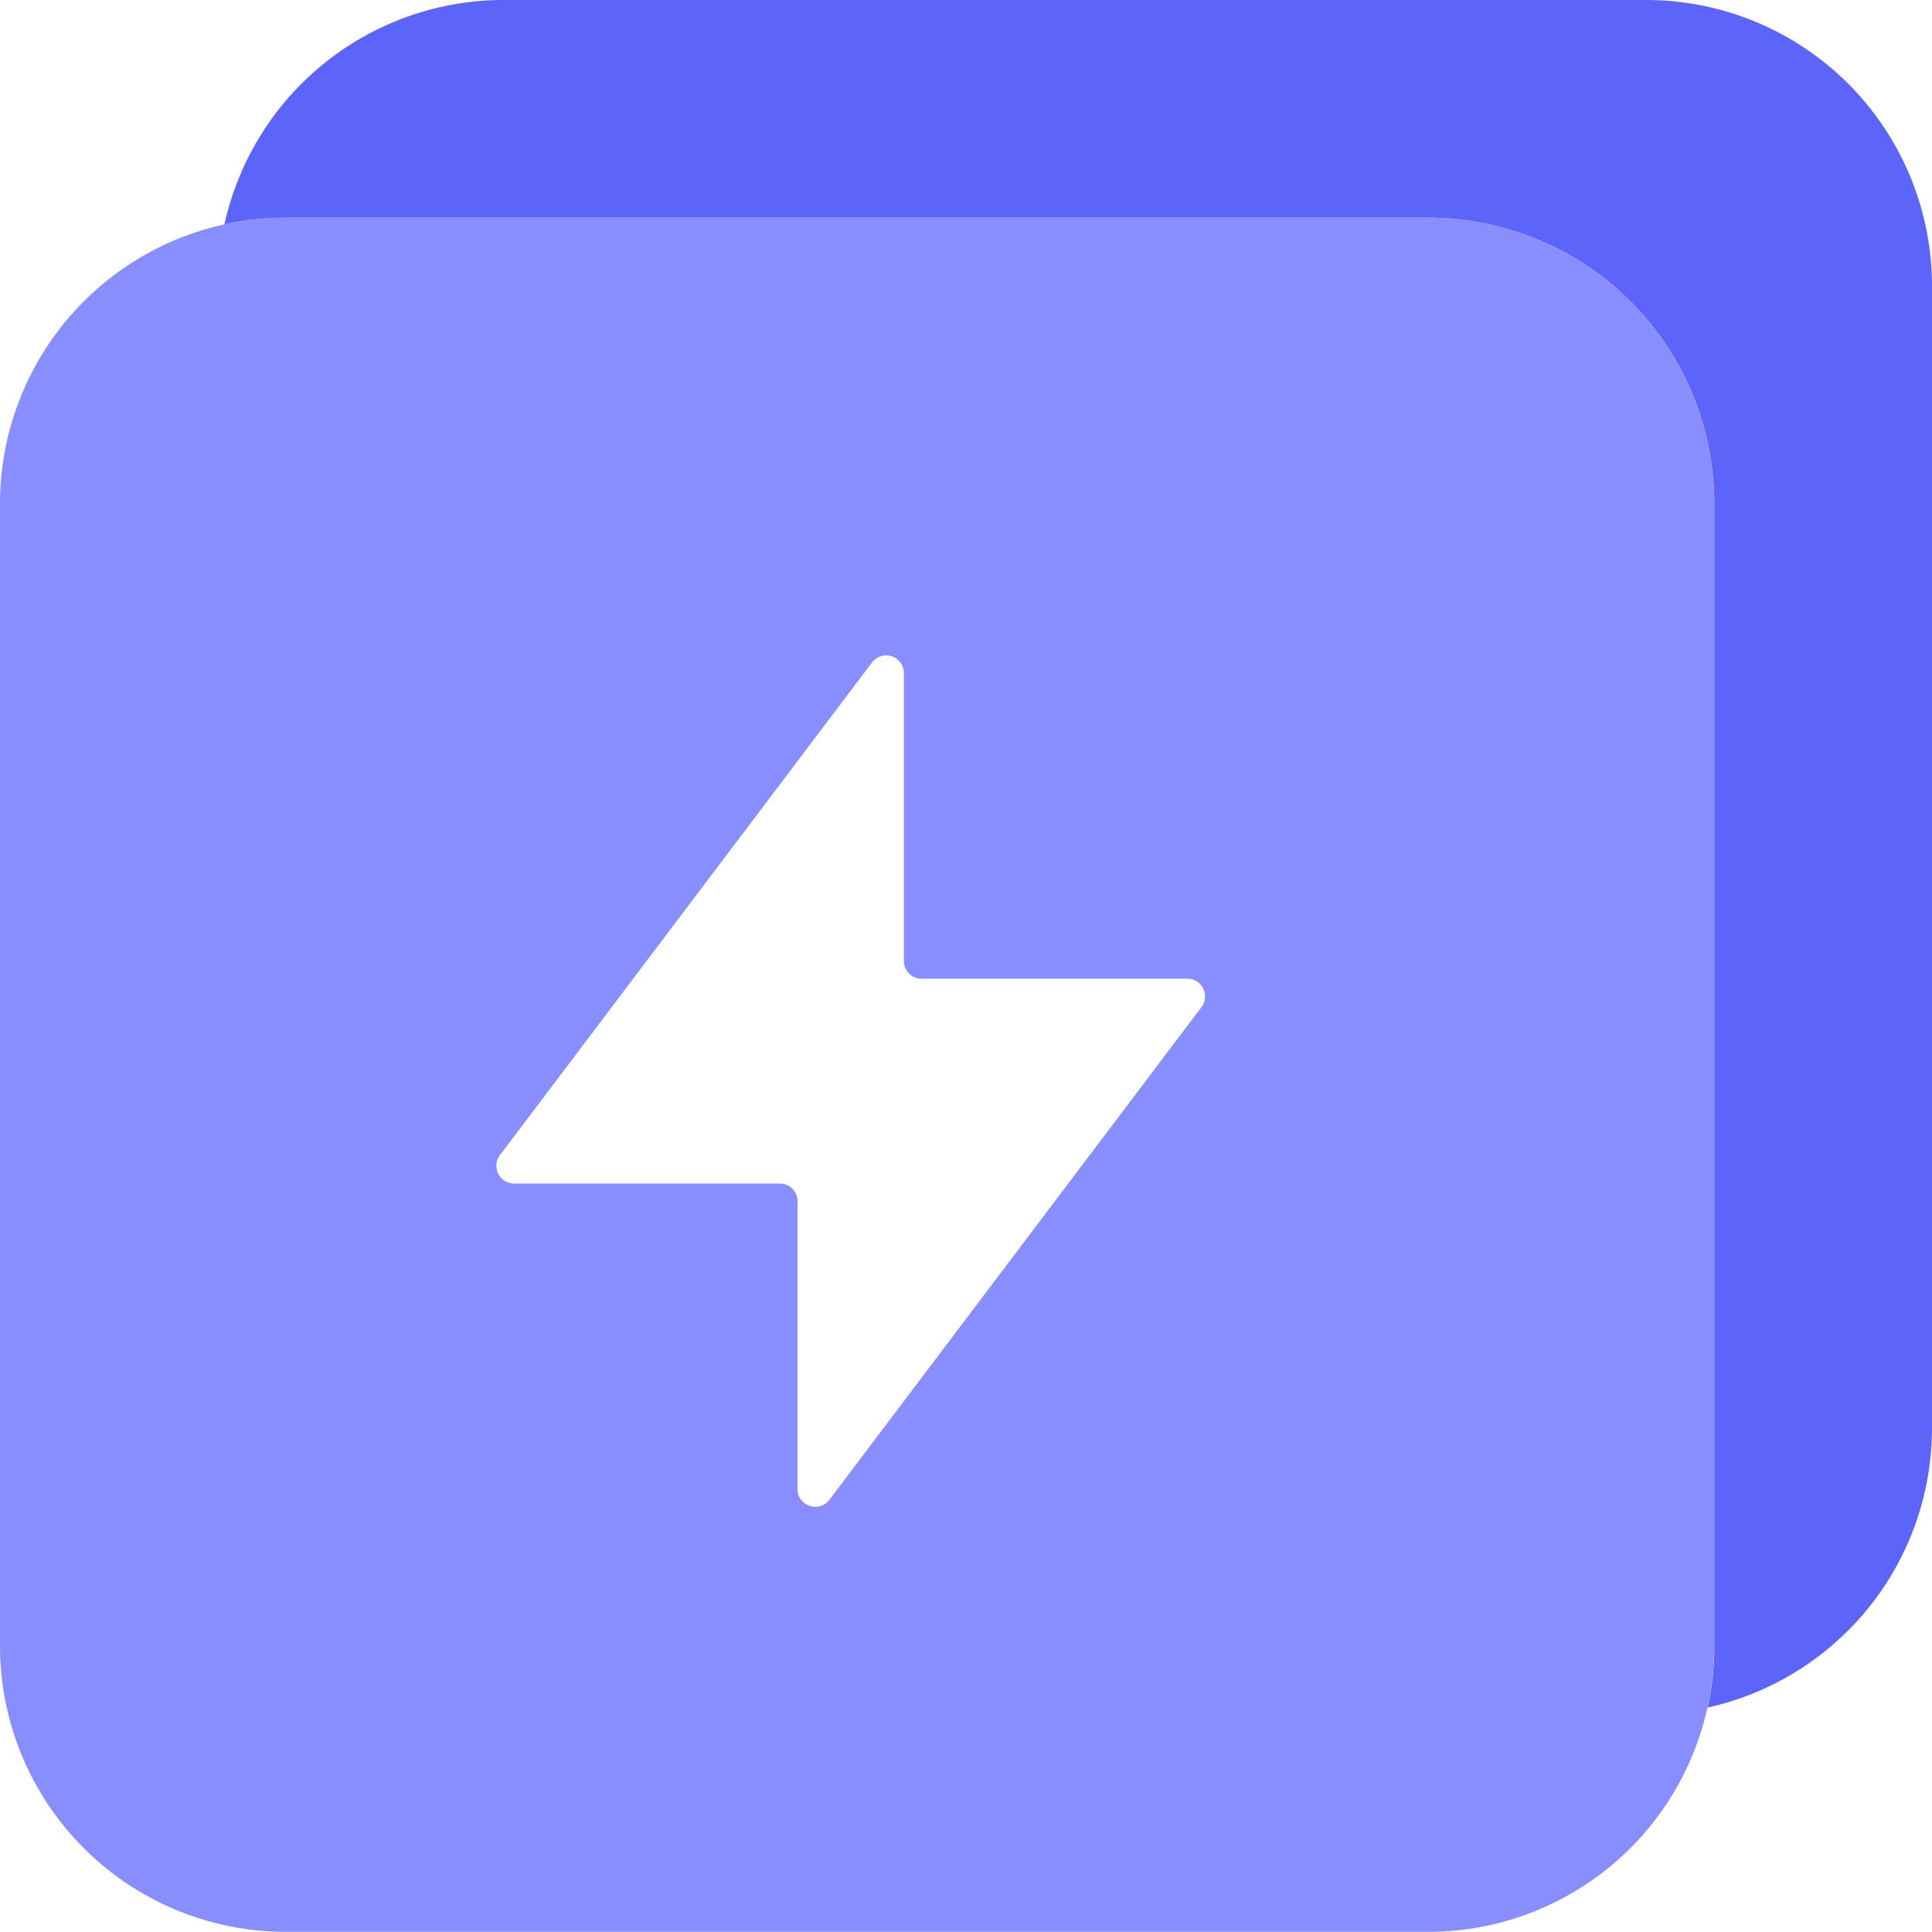 <svg xmlns="http://www.w3.org/2000/svg" width="40" height="40" fill="none"><path fill="#898EFF" fill-rule="evenodd" d="M35.49 10.422a5.92 5.92 0 0 0-5.915-5.915H5.915A5.92 5.92 0 0 0 0 10.422v23.66a5.92 5.92 0 0 0 5.915 5.915h23.66a5.92 5.92 0 0 0 5.915-5.915zm-16.776 3.516a.367.367 0 0 0-.66-.222l-7.703 10.2a.367.367 0 0 0 .293.588h5.501c.203 0 .367.164.367.367v5.958c0 .352.448.502.66.222l7.703-10.2a.367.367 0 0 0-.293-.588h-5.501a.367.367 0 0 1-.367-.367z" clip-rule="evenodd"/><path fill="#5D64F9" d="M40 5.915A5.92 5.92 0 0 0 34.084 0h-23.66a5.92 5.92 0 0 0-5.777 4.644 6 6 0 0 1 1.27-.137h23.66a5.92 5.92 0 0 1 5.915 5.915v23.66q0 .655-.138 1.271A5.926 5.926 0 0 0 40 29.575z"/></svg>